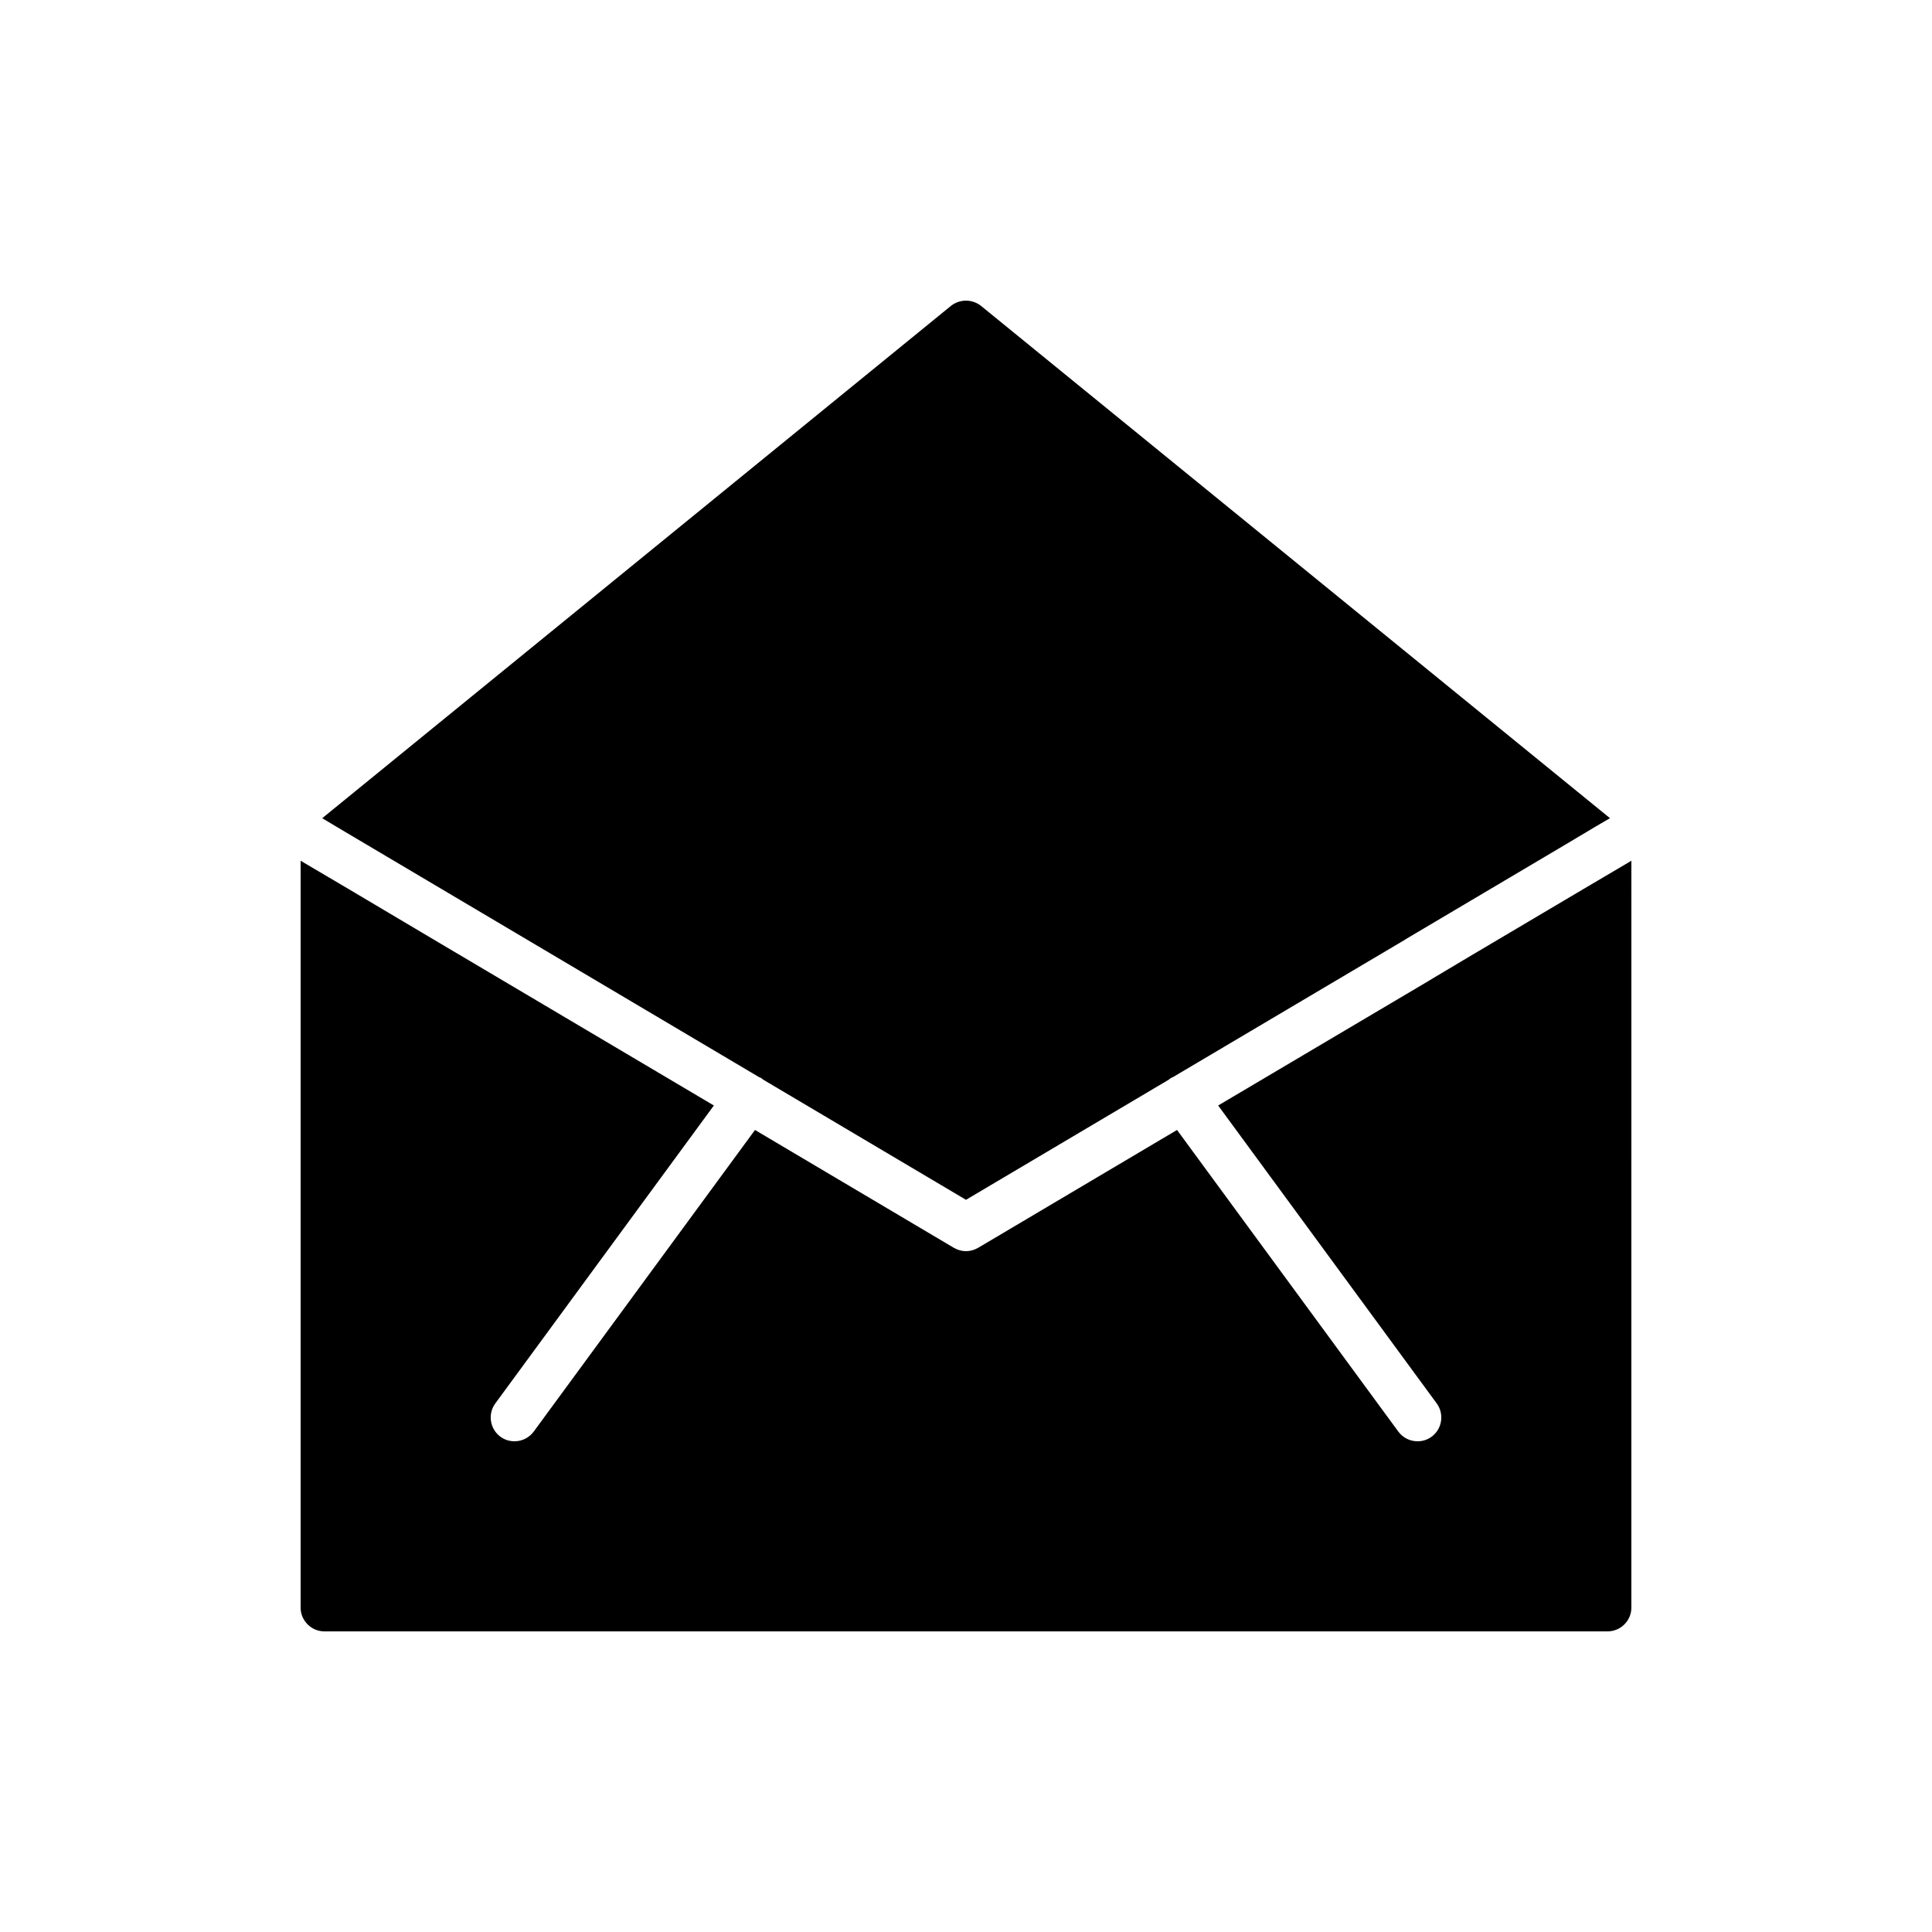 <?xml version="1.0" encoding="UTF-8"?>
<!-- Uploaded to: ICON Repo, www.svgrepo.com, Generator: ICON Repo Mixer Tools -->
<svg fill="#000000" width="800px" height="800px" version="1.1" viewBox="144 144 512 512" xmlns="http://www.w3.org/2000/svg">
 <g>
  <path d="m573.25 373.93-9.508 5.606-30.418 18.012-10.457 6.234c-0.062 0.062-0.121 0.062-0.184 0.125l-55.859 33.062 57.934 78.973c2.016 2.773 1.453 6.738-1.383 8.816-1.133 0.82-2.394 1.195-3.719 1.195-1.949 0-3.844-0.883-5.098-2.582l-58.633-79.918-52.711 31.234c-1.012 0.57-2.082 0.887-3.211 0.887-1.133 0-2.203-0.316-3.211-0.883l-52.711-31.234-58.633 79.918c-1.258 1.699-3.152 2.578-5.102 2.578-1.324 0-2.582-0.379-3.715-1.195-2.836-2.078-3.402-6.047-1.383-8.816l57.934-78.973-68.578-40.621c-0.062 0-0.062-0.062-0.121-0.062l-28.219-16.75-9.508-5.606-3.09-1.824v197.93c0 3.465 2.836 6.297 6.297 6.297h340.07c3.461 0 6.297-2.832 6.297-6.297l0.004-197.93z"/>
  <path d="m240.92 367.69 29.977 17.758 74.188 43.957c0.375 0.125 0.688 0.316 1.008 0.566 0.062 0.062 0.062 0.062 0.121 0.125l53.785 31.867 53.781-31.863c0.062-0.062 0.062-0.062 0.121-0.125 0.32-0.25 0.633-0.441 1.008-0.566l61.469-36.398c0-0.066 0.062-0.066 0.062-0.066l42.633-25.254 7.812-4.66 3.777-2.203-166.7-135.78c-2.332-1.828-5.602-1.828-7.934 0l-166.63 135.78 3.777 2.269z"/>
 </g>
</svg>